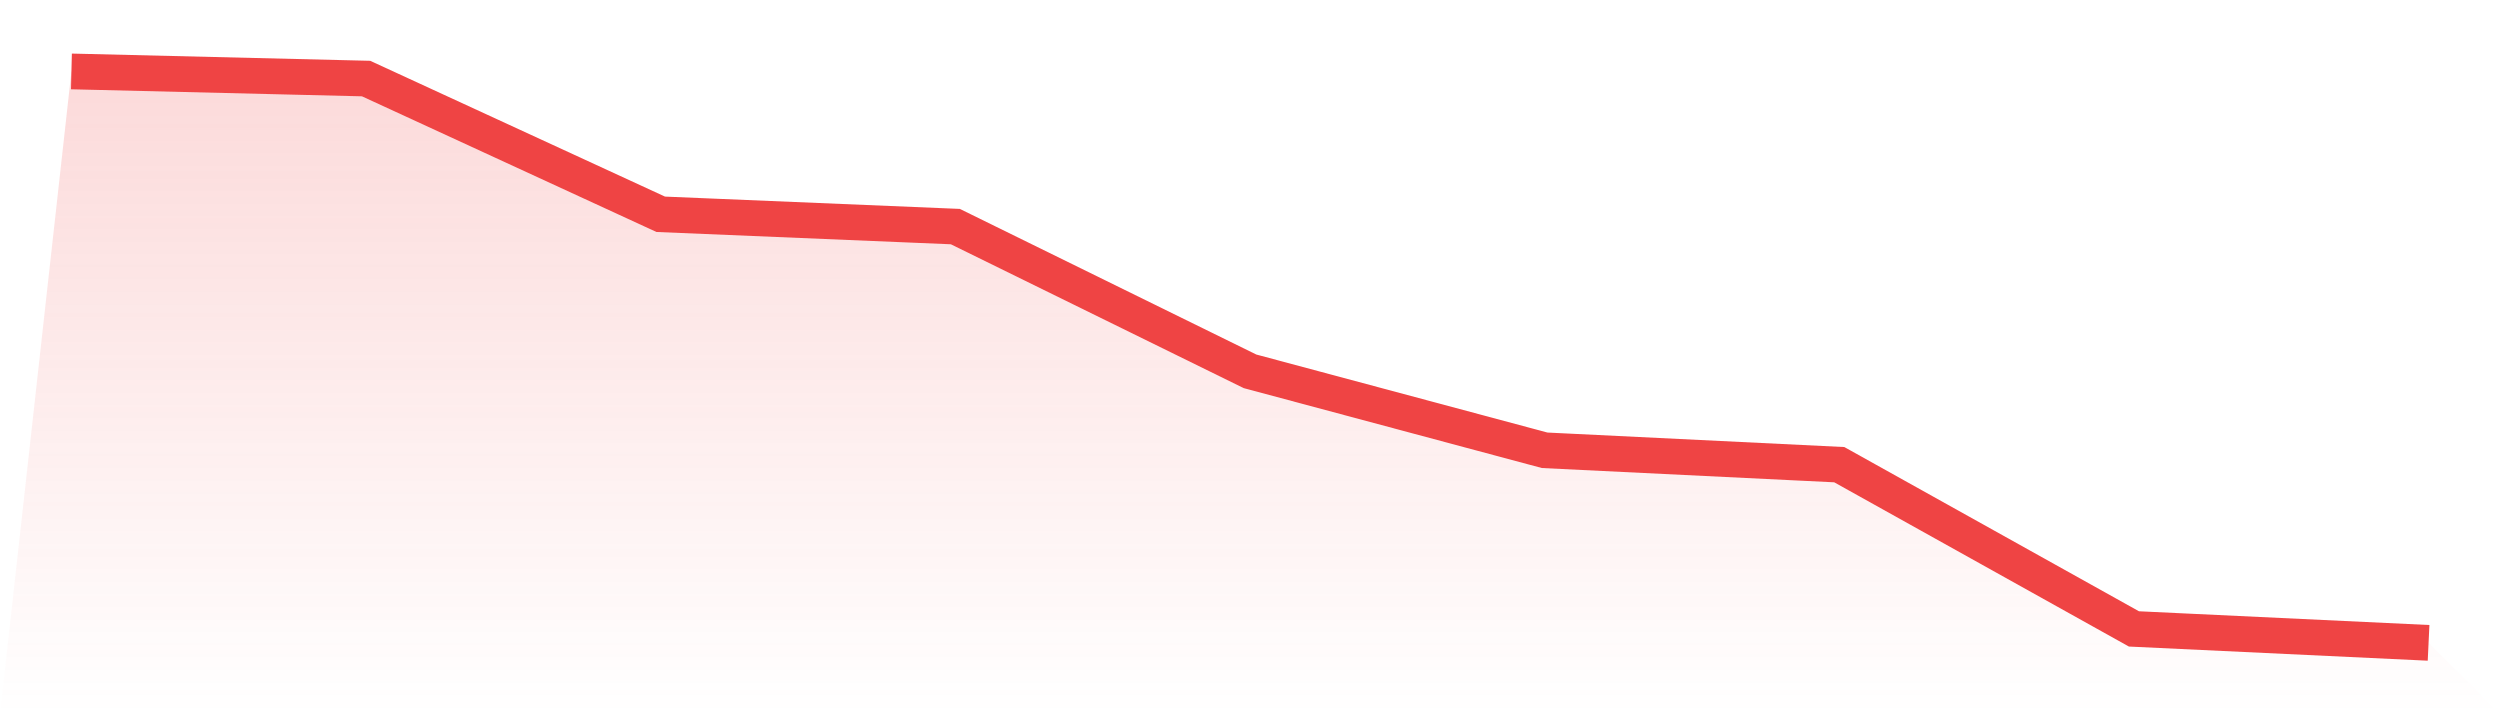 <svg viewBox="0 0 140 40" xmlns="http://www.w3.org/2000/svg">
<defs>
<linearGradient id="gradient" x1="0" x2="0" y1="0" y2="1">
<stop offset="0%" stop-color="#ef4444" stop-opacity="0.2"/>
<stop offset="100%" stop-color="#ef4444" stop-opacity="0"/>
</linearGradient>
</defs>
<path d="M4,4 L4,4 L20.5,4.399 L37,12 L53.5,12.689 L70,20.794 L86.5,25.216 L103,26.022 L119.5,35.219 L136,36 L140,40 L0,40 z" fill="url(#gradient)"/>
<path d="M4,4 L4,4 L20.5,4.399 L37,12 L53.5,12.689 L70,20.794 L86.5,25.216 L103,26.022 L119.5,35.219 L136,36" fill="none" stroke="#ef4444" stroke-width="2"/>
</svg>